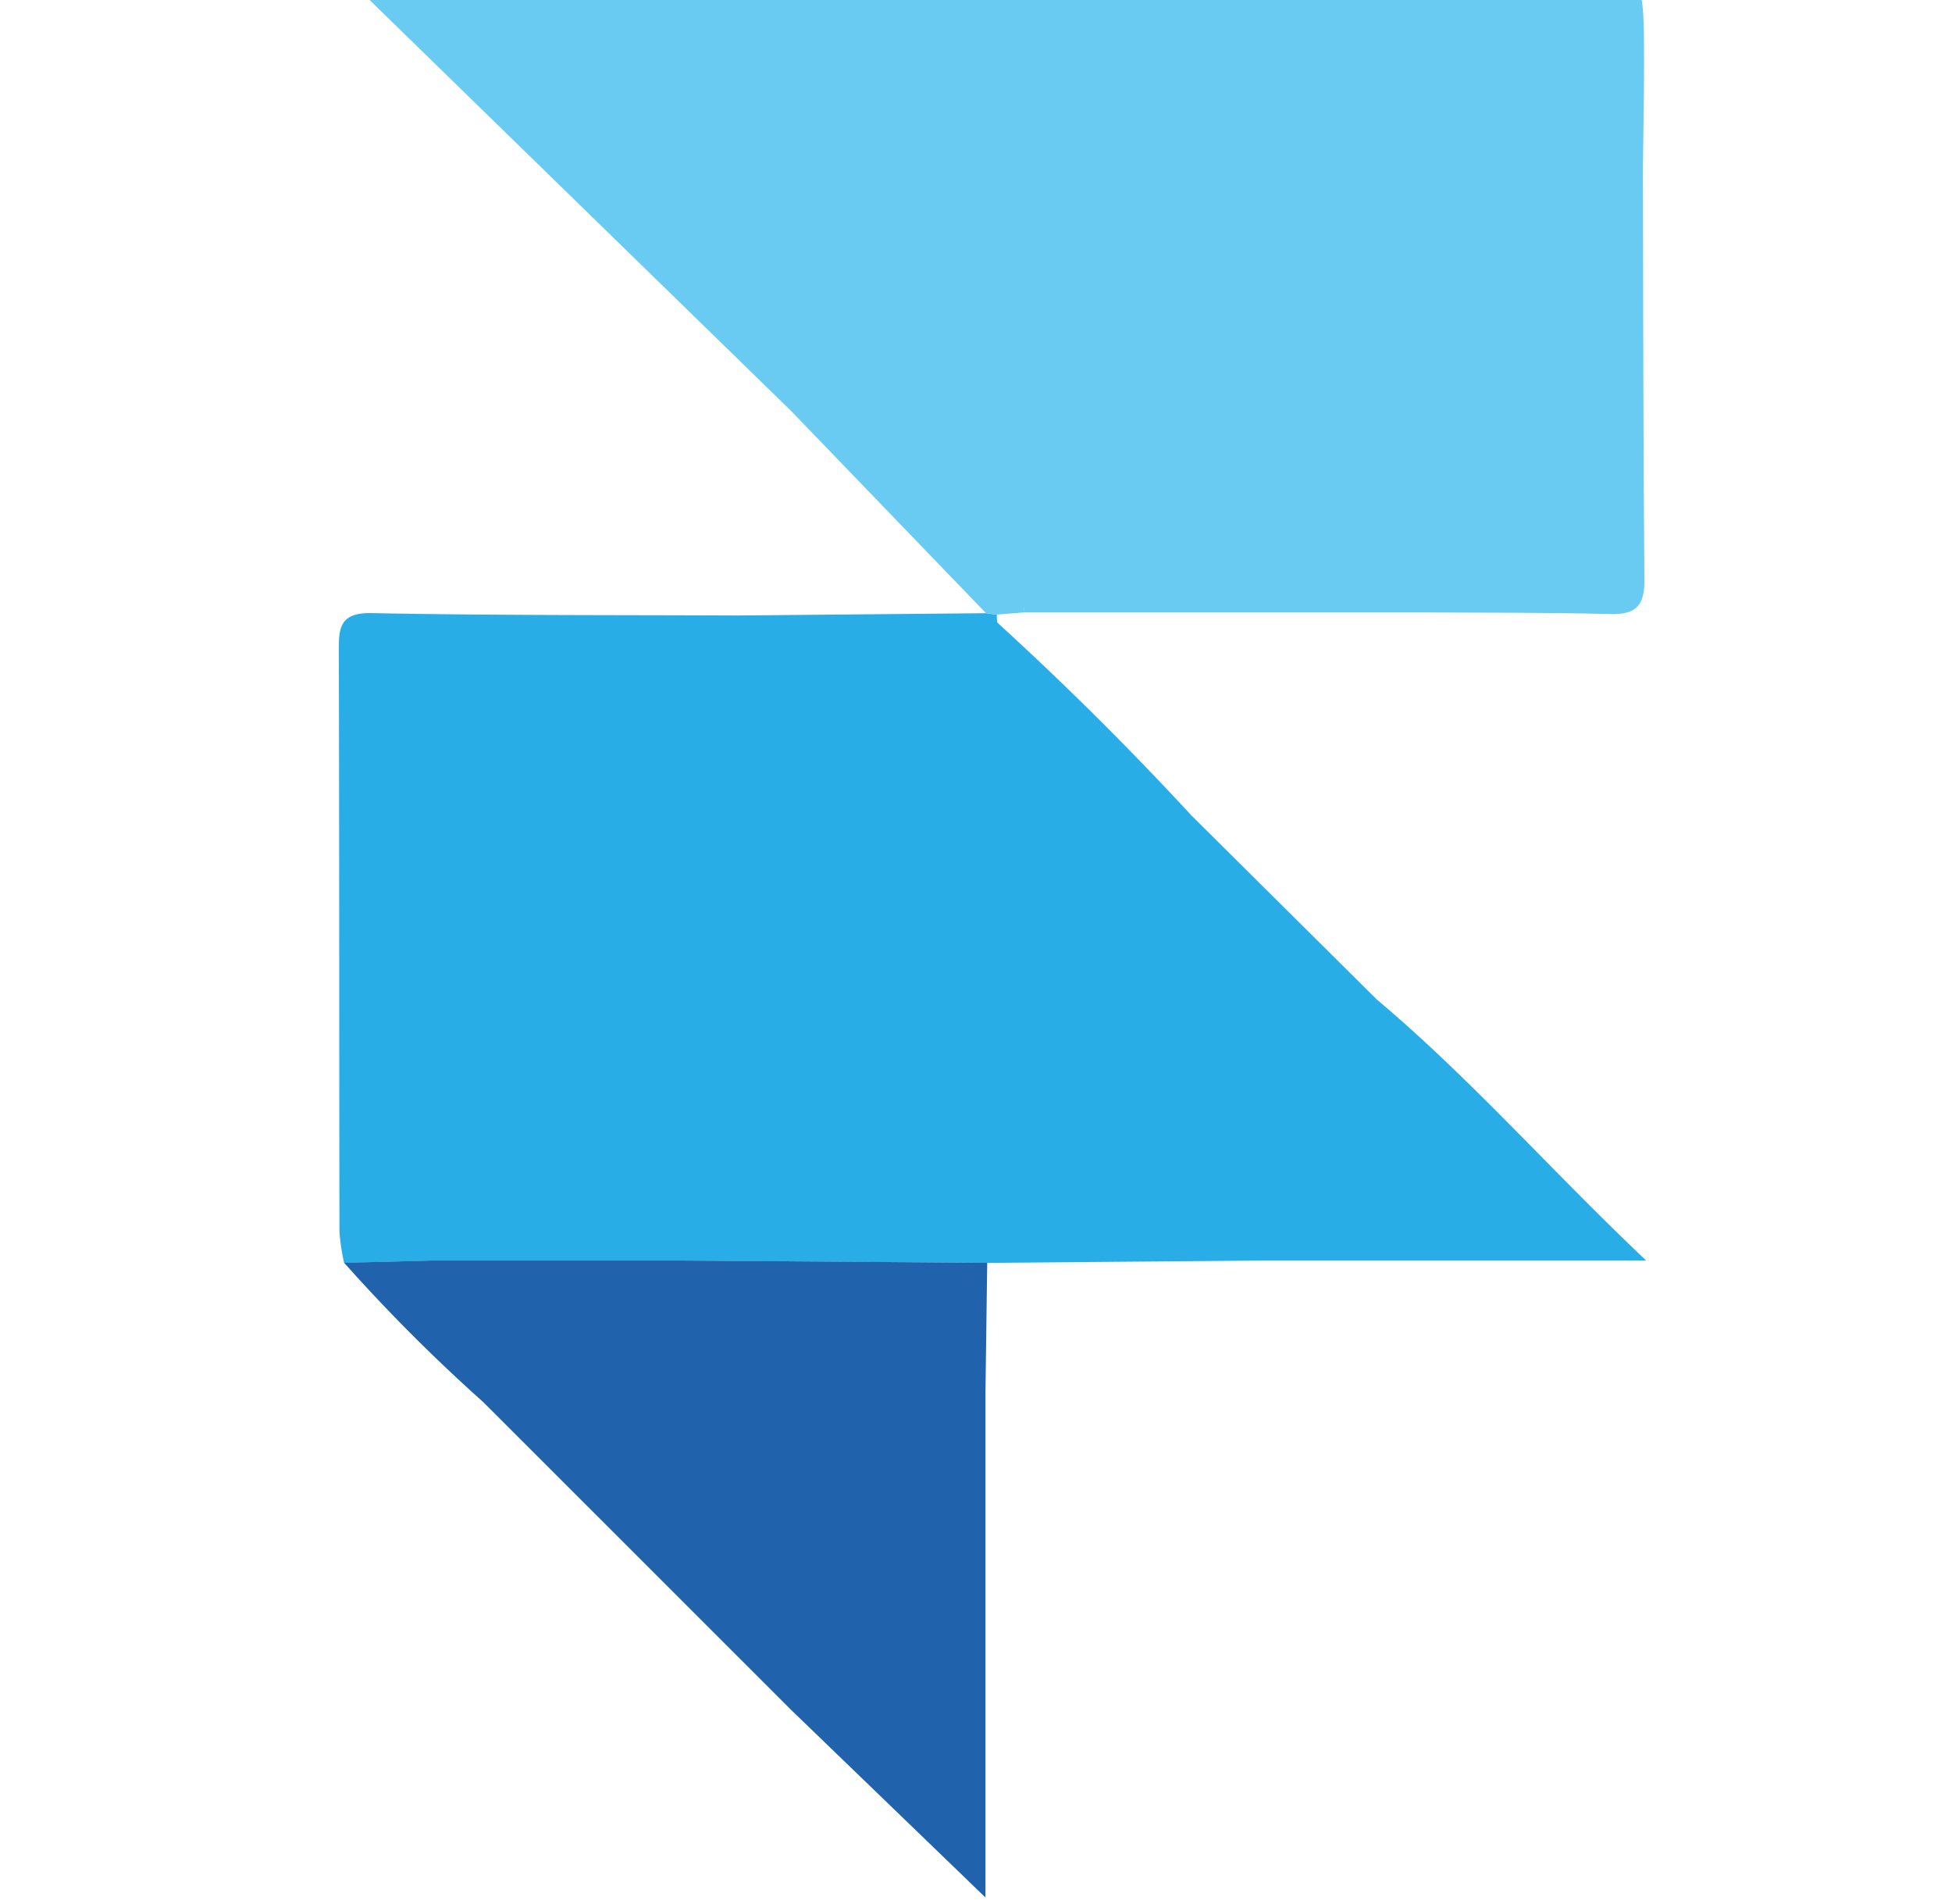 <?xml version="1.0" encoding="UTF-8"?>
<svg data-bbox="6.887 -0.701 26.846 39.576" viewBox="0 0 40 39" height="39" width="40" xmlns="http://www.w3.org/2000/svg" data-type="color">
    <g>
        <defs>
            <clipPath id="15890577-1e1a-4001-8ad6-b5827278eb04">
                <path fill="#ffffff" transform="translate(-.057 .448)" d="M40 0v39H0V0h40z"/>
            </clipPath>
        </defs>
        <g clip-path="url(#15890577-1e1a-4001-8ad6-b5827278eb04)" transform="translate(.057 -.448)">
            <g>
                <path fill="#69cbf1" d="M33.609 3.923c.008-.719.023-1.438.024-2.157 0-2.086 0-2.086-2.086-1.987H6.83l9.324 9.088 3.992 4.141.224.031.557-.044c0-.044-.005-.088 0-.131v.131h8.154c1.289.008 2.578 0 3.866.033.546.015.7-.2.693-.716-.025-2.793-.024-5.591-.031-8.389z" data-color="1"/>
                <path fill="#28ade7" d="M28.16 20.929l-3.8-3.772a65.969 65.969 0 00-3.98-3.954.685.685 0 01-.009-.161l-.224-.031-5.1.047c-2.5-.011-4.993 0-7.488-.049-.679-.013-.675.331-.673.818.011 3.95.006 7.9.013 11.851a4.357 4.357 0 00.095.643l1.8-.046h5.121l6.257.046h.026l5.659-.048h7.819c-1.957-1.852-3.6-3.733-5.516-5.344z" data-color="2"/>
                <path fill="#2162ad" d="M20.173 26.319l-6.257-.046H8.795l-1.8.046a35.265 35.265 0 002.848 2.852l2.894 2.892 3.413 3.412 3.987 3.848V28.954l.036-2.635z" data-color="3"/>
            </g>
        </g>
    </g>
</svg>
